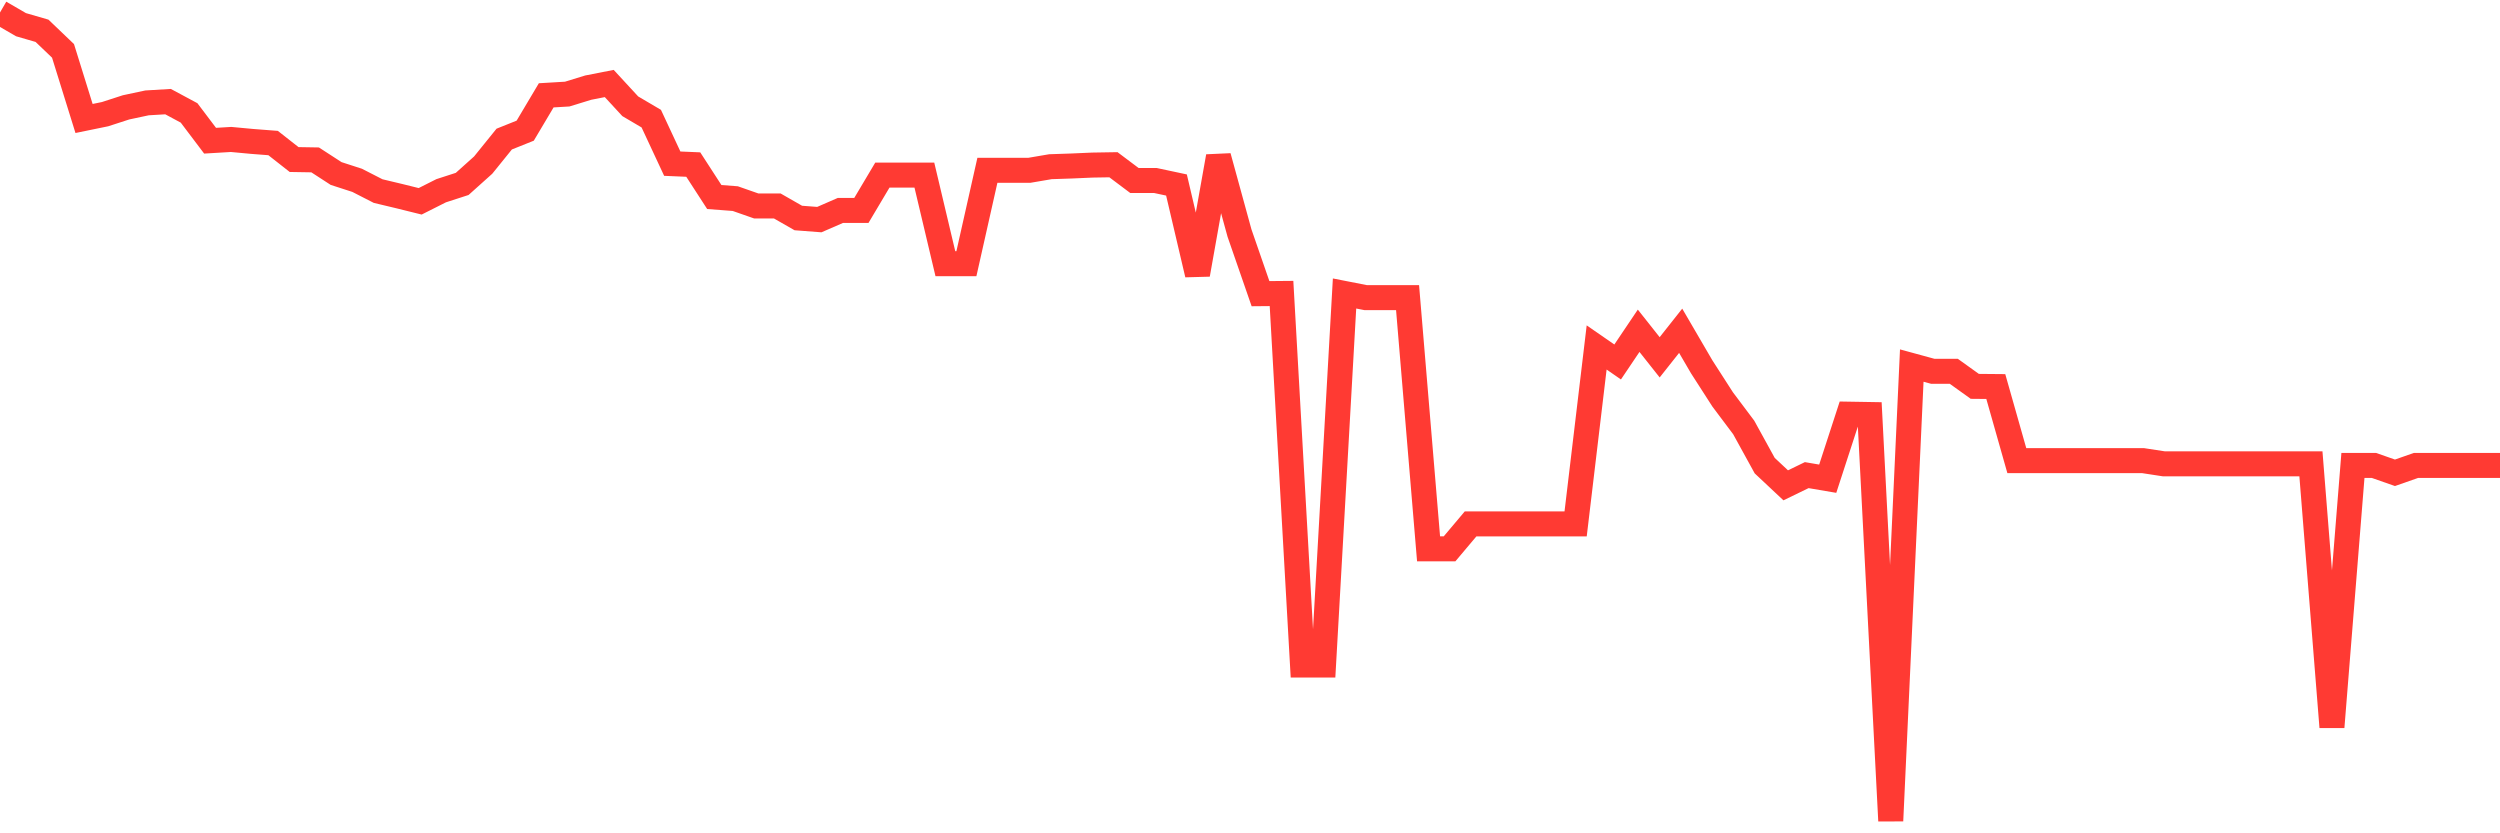 <svg
  xmlns="http://www.w3.org/2000/svg"
  xmlns:xlink="http://www.w3.org/1999/xlink"
  width="120"
  height="40"
  viewBox="0 0 120 40"
  preserveAspectRatio="none"
>
  <polyline
    points="0,0.6 1.008,1.185 2.017,1.478 3.025,2.442 4.034,5.687 5.042,5.48 6.05,5.153 7.059,4.938 8.067,4.878 9.076,5.42 10.084,6.754 11.092,6.694 12.101,6.788 13.109,6.866 14.118,7.658 15.126,7.675 16.134,8.329 17.143,8.656 18.151,9.172 19.16,9.413 20.168,9.663 21.176,9.155 22.185,8.828 23.193,7.924 24.202,6.676 25.21,6.272 26.218,4.576 27.227,4.516 28.235,4.206 29.244,4.008 30.252,5.101 31.261,5.695 32.269,7.856 33.277,7.899 34.286,9.457 35.294,9.534 36.303,9.887 37.311,9.887 38.319,10.464 39.328,10.541 40.336,10.102 41.345,10.102 42.353,8.406 43.361,8.406 44.37,8.406 45.378,12.658 46.387,12.658 47.395,8.174 48.403,8.174 49.412,8.174 50.42,8.002 51.429,7.968 52.437,7.924 53.445,7.907 54.454,8.665 55.462,8.665 56.471,8.88 57.479,13.175 58.487,7.511 59.496,11.187 60.504,14.096 61.513,14.087 62.521,31.921 63.529,31.921 64.538,14.087 65.546,14.285 66.555,14.285 67.563,14.285 68.571,26.343 69.58,26.343 70.588,25.147 71.597,25.147 72.605,25.147 73.613,25.147 74.622,25.147 75.63,25.147 76.639,16.678 77.647,17.375 78.655,15.877 79.664,17.151 80.672,15.877 81.681,17.607 82.689,19.174 83.697,20.516 84.706,22.35 85.714,23.296 86.723,22.806 87.731,22.978 88.739,19.88 89.748,19.897 90.756,39.4 91.765,17.547 92.773,17.822 93.782,17.822 94.79,18.545 95.798,18.554 96.807,22.109 97.815,22.109 98.824,22.109 99.832,22.109 100.84,22.109 101.849,22.109 102.857,22.109 103.866,22.264 104.874,22.264 105.882,22.264 106.891,22.264 107.899,22.264 108.908,22.264 109.916,22.264 110.924,22.264 111.933,34.899 112.941,22.341 113.95,22.341 114.958,22.694 115.966,22.341 116.975,22.341 117.983,22.341 118.992,22.341 120,22.341"
    fill="none"
    stroke="#ff3a33"
    stroke-width="1.2"
  >
  </polyline>
</svg>